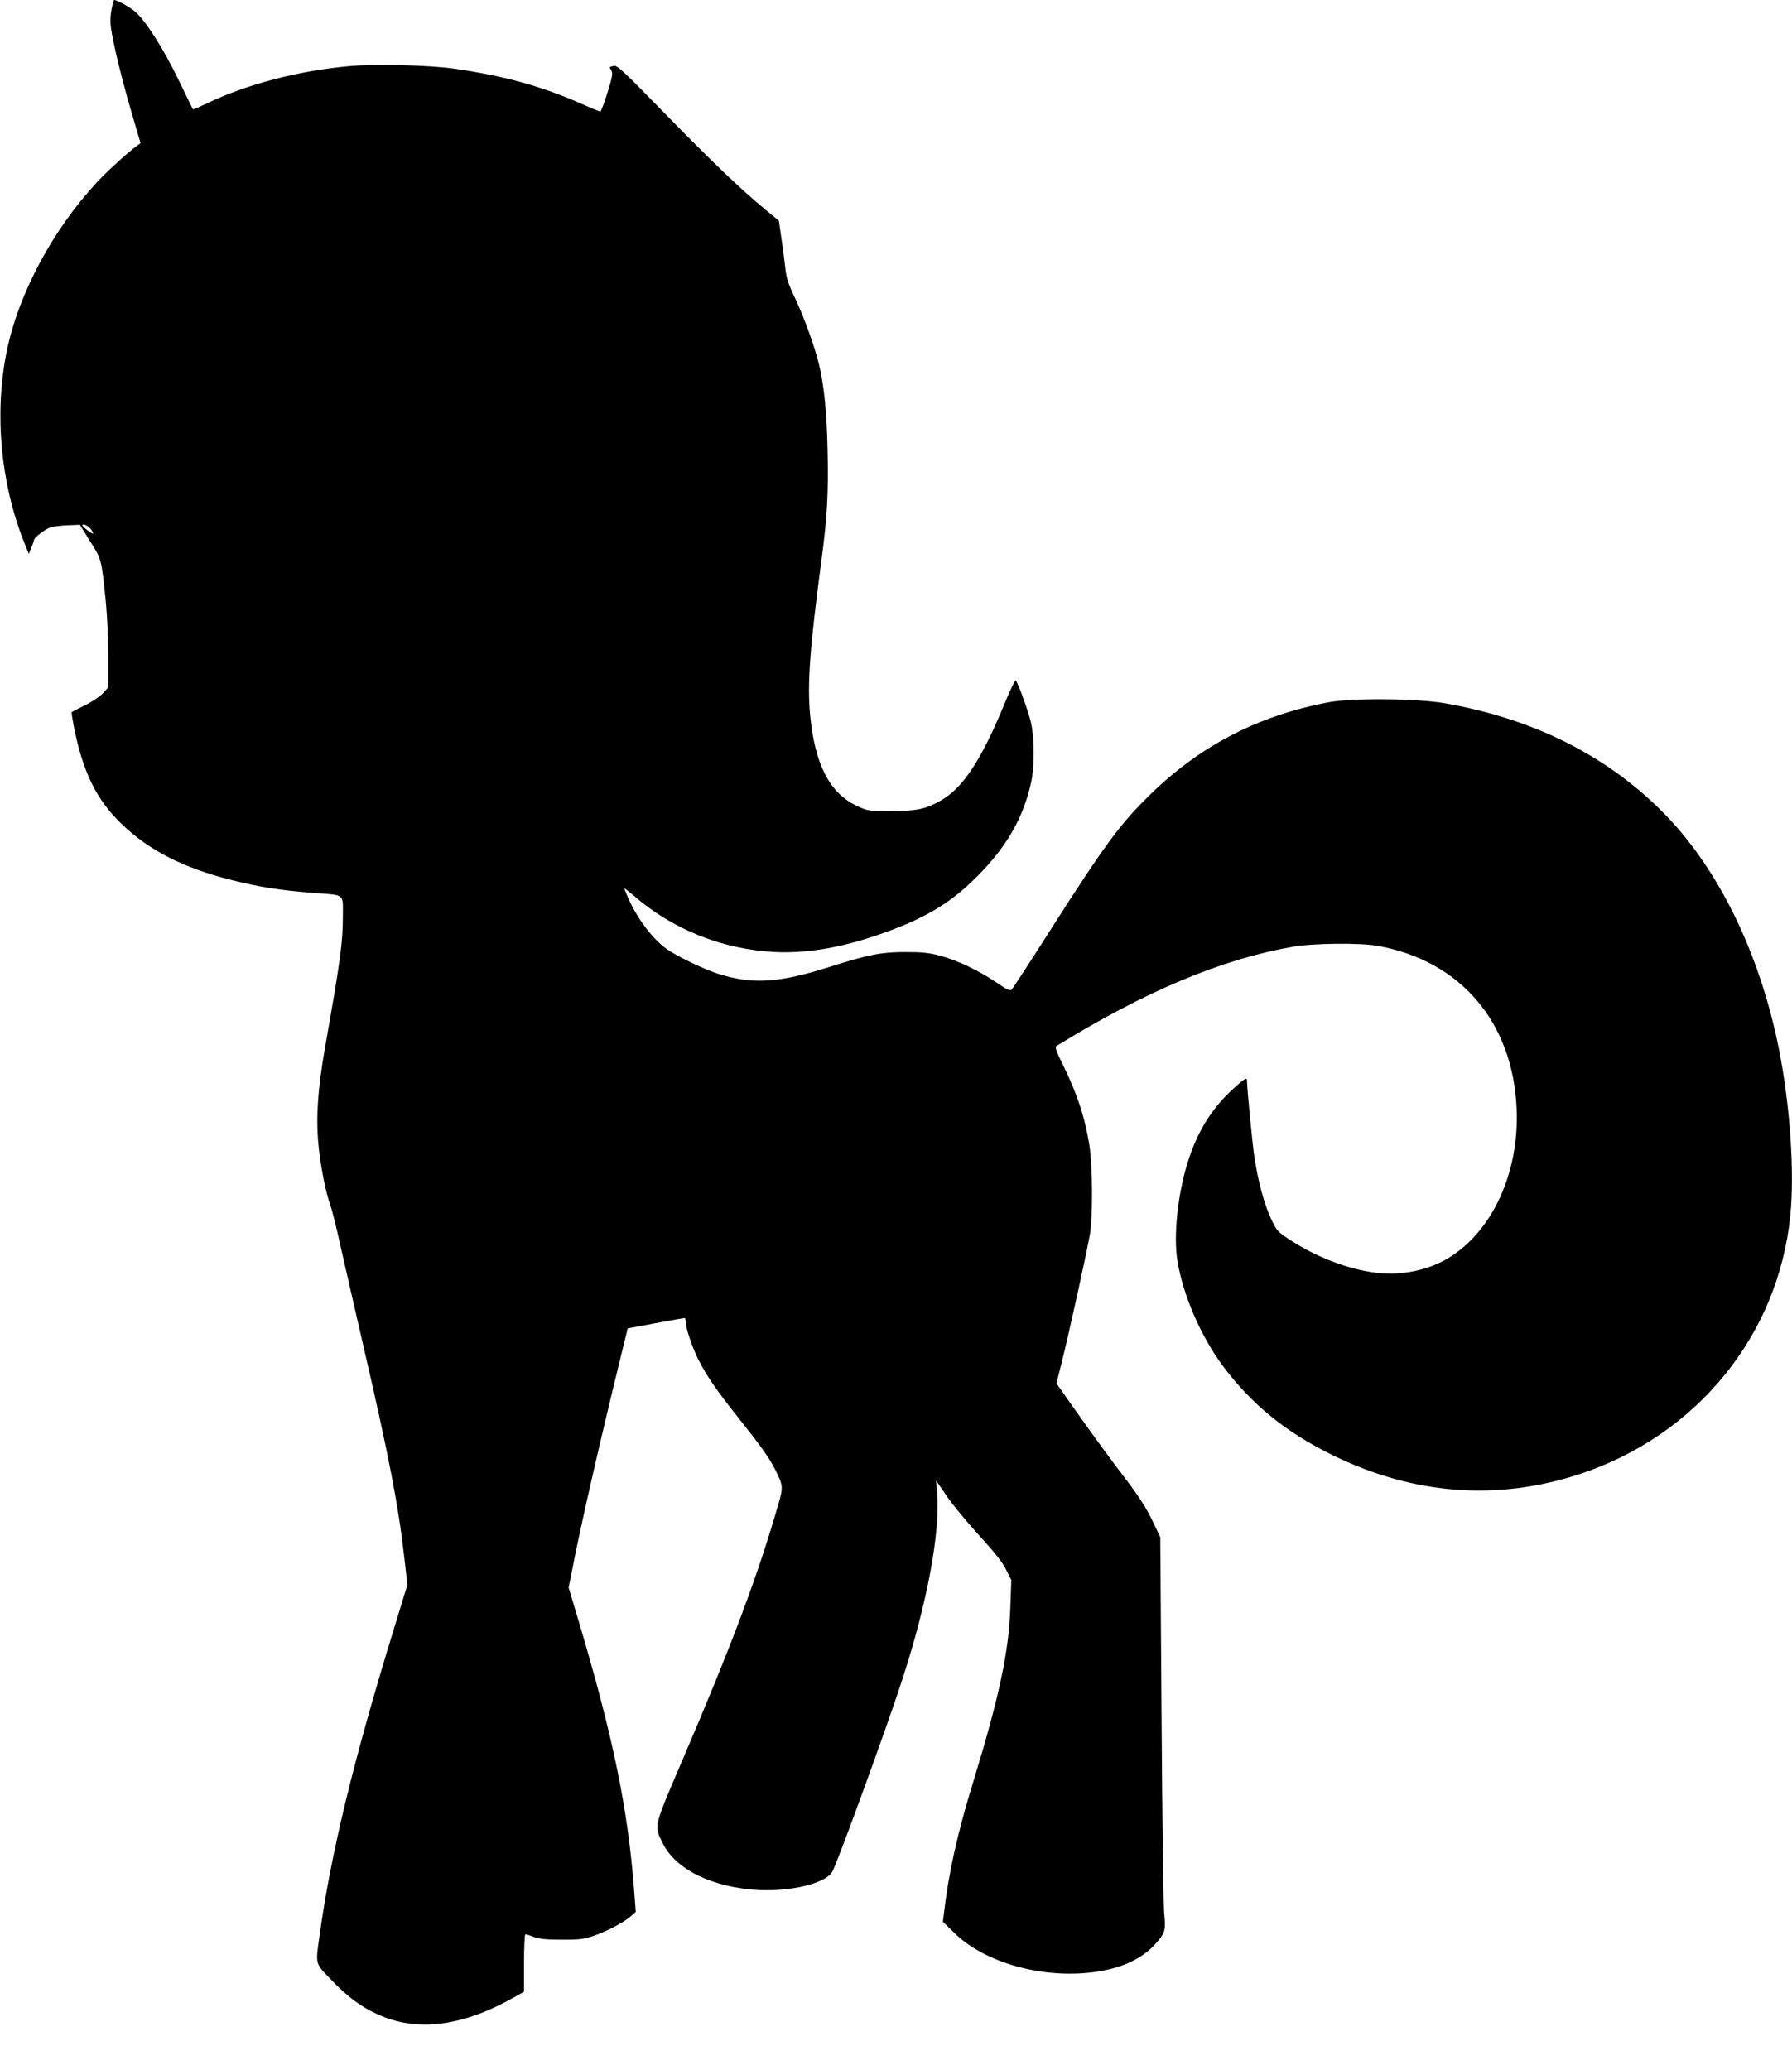 <?xml version="1.0" standalone="no"?>
<!DOCTYPE svg PUBLIC "-//W3C//DTD SVG 20010904//EN"
 "http://www.w3.org/TR/2001/REC-SVG-20010904/DTD/svg10.dtd">
<svg version="1.0" xmlns="http://www.w3.org/2000/svg"
 width="1108pt" height="1280pt" viewBox="0 0 1108 1280"
 preserveAspectRatio="xMidYMid meet">
<g transform="translate(0,1280) scale(0.1,-0.1)"
fill="#000000" stroke="none">
<path d="M690 12743 c-7 -32 -9 -78 -5 -107 12 -95 64 -310 124 -516 l60 -205
-27 -20 c-53 -39 -178 -153 -239 -218 -277 -297 -490 -695 -562 -1053 -77
-380 -37 -811 107 -1174 l30 -75 16 39 c9 21 16 42 16 46 0 15 69 68 102 79
18 5 66 12 107 13 l75 3 63 -102 c72 -113 70 -107 98 -382 8 -85 15 -236 15
-337 l0 -183 -31 -35 c-17 -20 -67 -54 -112 -76 -45 -23 -83 -42 -84 -44 -2
-1 4 -37 12 -80 55 -287 142 -464 301 -615 168 -160 377 -267 669 -341 178
-45 304 -65 523 -82 186 -14 172 -2 172 -138 0 -167 -15 -278 -110 -815 -44
-253 -57 -423 -42 -592 12 -136 45 -305 77 -393 9 -25 34 -126 56 -225 22 -99
87 -382 144 -630 160 -692 218 -991 255 -1317 l19 -167 -85 -278 c-250 -814
-389 -1388 -458 -1891 -26 -182 -29 -169 72 -274 101 -105 181 -165 284 -212
236 -110 514 -79 825 92 l83 46 0 178 c0 98 4 178 9 178 5 0 28 -8 52 -17 32
-12 78 -17 169 -17 106 -1 136 3 195 22 84 28 187 82 233 121 l33 29 -11 143
c-38 495 -129 937 -337 1638 l-67 224 23 116 c47 246 166 768 292 1282 l50
205 172 32 c95 18 175 32 180 32 4 0 7 -11 7 -24 0 -38 39 -154 77 -231 51
-101 112 -190 243 -355 145 -182 200 -259 237 -335 44 -89 46 -102 17 -201
-127 -444 -290 -877 -596 -1591 -179 -418 -174 -400 -121 -509 80 -165 312
-277 598 -291 198 -9 405 41 449 110 27 40 336 887 434 1189 155 475 237 914
216 1163 l-6 70 65 -95 c35 -52 126 -162 201 -244 96 -105 145 -167 167 -212
l32 -64 -6 -168 c-9 -275 -68 -551 -227 -1072 -101 -327 -155 -573 -184 -824
l-6 -49 73 -71 c177 -174 512 -274 820 -245 188 18 330 78 419 177 62 69 67
84 56 192 -5 52 -12 597 -16 1210 l-8 1115 -41 86 c-48 102 -91 168 -230 349
-56 74 -163 221 -237 326 l-134 190 29 115 c51 203 167 732 179 814 18 115 15
419 -4 540 -27 176 -78 328 -168 509 -38 77 -46 101 -36 108 550 339 1021 537
1463 614 126 22 416 25 525 5 509 -92 832 -469 857 -1001 19 -400 -150 -768
-428 -933 -125 -73 -288 -106 -440 -87 -173 21 -370 96 -539 207 -71 47 -77
54 -112 129 -41 88 -79 227 -102 379 -12 78 -46 429 -46 476 0 20 -21 6 -95
-63 -129 -120 -215 -263 -274 -453 -60 -196 -86 -449 -61 -601 34 -211 144
-465 280 -649 180 -241 392 -413 688 -557 496 -241 1011 -280 1519 -113 722
238 1227 856 1302 1595 28 268 -1 686 -70 1034 -120 599 -380 1127 -724 1470
-348 348 -798 572 -1340 667 -174 31 -576 34 -723 6 -433 -83 -787 -266 -1096
-566 -191 -187 -275 -300 -621 -841 -124 -195 -232 -361 -239 -368 -11 -11
-28 -3 -97 44 -108 73 -241 137 -349 165 -67 18 -112 22 -215 22 -145 0 -232
-17 -470 -93 -308 -98 -471 -108 -680 -43 -87 27 -250 105 -319 152 -89 62
-186 189 -245 325 -11 27 -21 51 -21 53 0 2 26 -18 58 -45 243 -211 553 -334
877 -349 207 -9 426 30 685 124 253 92 405 185 565 347 182 183 284 363 331
581 21 95 20 271 -1 365 -16 69 -79 245 -95 263 -3 4 -35 -61 -69 -145 -143
-347 -256 -519 -392 -597 -95 -54 -148 -66 -309 -66 -143 0 -146 1 -213 32
-168 80 -259 256 -288 562 -18 194 -2 415 70 956 35 260 44 416 38 675 -5 244
-22 411 -54 540 -27 111 -92 290 -147 406 -40 82 -54 126 -59 175 -4 35 -14
118 -24 184 l-17 120 -85 70 c-157 130 -335 301 -624 597 -251 258 -290 295
-312 290 -29 -5 -29 -6 -14 -30 9 -14 4 -43 -25 -135 -20 -64 -40 -117 -44
-117 -4 0 -68 26 -142 59 -236 102 -465 164 -767 207 -155 21 -481 29 -641 15
-315 -28 -637 -112 -886 -232 -44 -21 -81 -37 -83 -35 -1 1 -42 83 -89 182
-92 190 -199 359 -265 419 -32 29 -115 75 -134 75 -2 0 -9 -26 -15 -57z m-125
-3219 c8 -13 13 -24 10 -24 -10 0 -65 43 -65 51 0 15 40 -4 55 -27z"/>
</g>
</svg>
